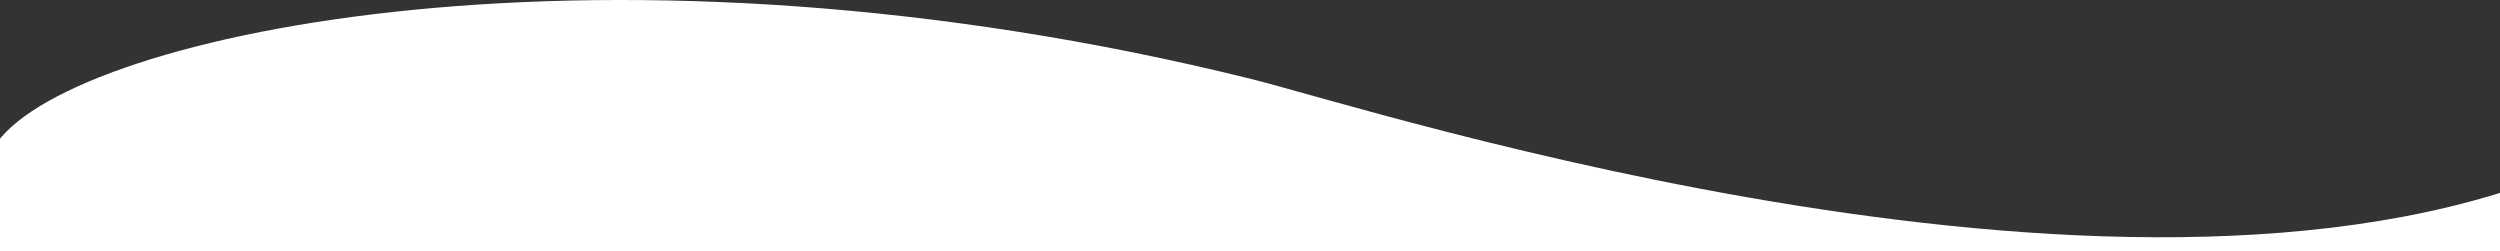 <svg xmlns="http://www.w3.org/2000/svg" width="1920" height="193" fill="none"><rect width="100%" height="100%" fill="#333333" stroke="none"/><path fill="#fff" d="M961.257 60.734C469.199-61.388 59.984 24.703-2 109.093V465h1984V124.823c-334.42 151.094-928.77-41.261-1020.743-64.089Z"/></svg>